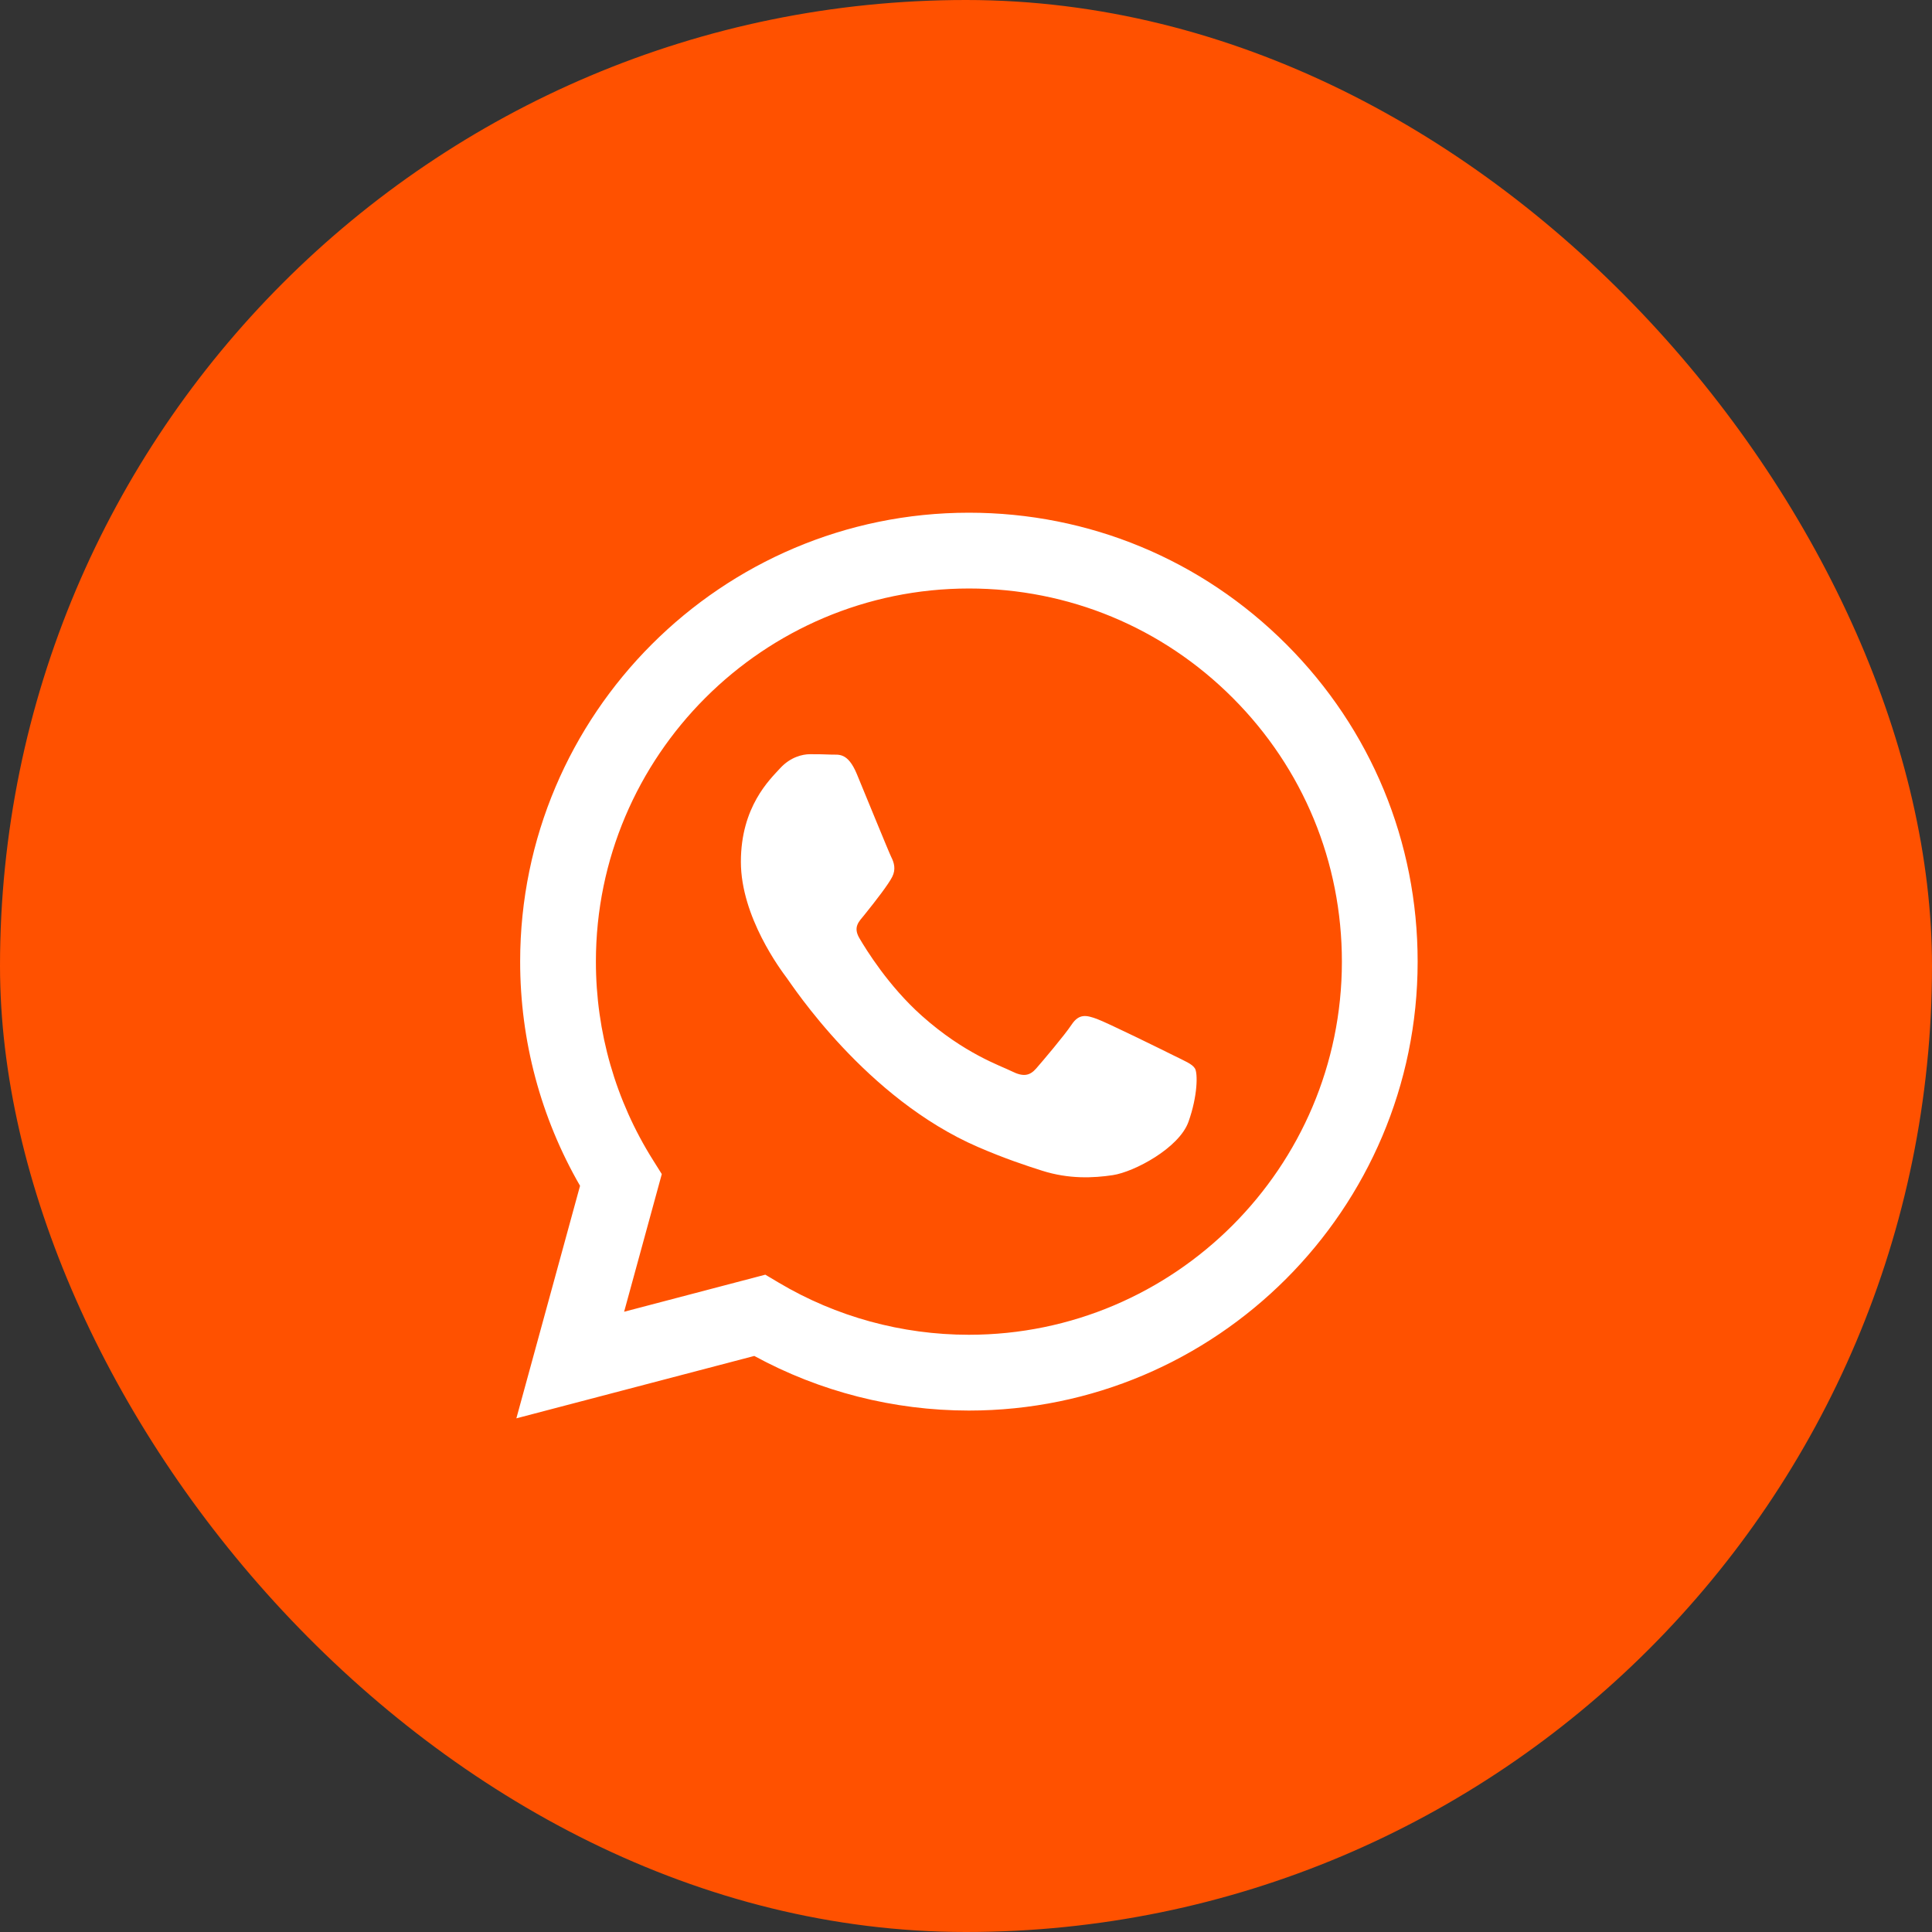 <svg width="48" height="48" viewBox="0 0 48 48" fill="none" xmlns="http://www.w3.org/2000/svg">
<rect x="0" y="0" width="48" height="48" fill="#333333" stroke="none"/>
<rect width="48" height="48" rx="24" fill="#FF5100"/>
<g clip-path="url(#clip0_3827_755)">
<path fill-rule="evenodd" clip-rule="evenodd" d="M31.959 16.008C29.854 13.901 27.055 12.739 24.072 12.738C17.927 12.738 12.925 17.74 12.923 23.887C12.922 25.852 13.435 27.77 14.411 29.461L12.829 35.238L18.74 33.688C20.368 34.576 22.202 35.044 24.068 35.045H24.072C30.217 35.045 35.219 30.043 35.221 23.896C35.223 20.916 34.064 18.115 31.959 16.008ZM24.072 33.162H24.068C22.405 33.161 20.775 32.715 19.352 31.87L19.014 31.669L15.506 32.59L16.442 29.17L16.222 28.819C15.294 27.344 14.804 25.638 14.805 23.887C14.807 18.778 18.964 14.621 24.076 14.621C26.551 14.622 28.878 15.587 30.627 17.339C32.377 19.091 33.34 21.419 33.339 23.895C33.337 29.005 29.18 33.162 24.072 33.162V33.162ZM29.155 26.221C28.877 26.082 27.507 25.408 27.252 25.315C26.996 25.222 26.811 25.176 26.625 25.455C26.439 25.733 25.905 26.361 25.743 26.547C25.58 26.733 25.418 26.756 25.139 26.617C24.86 26.477 23.963 26.183 22.899 25.234C22.071 24.495 21.512 23.583 21.349 23.304C21.187 23.025 21.348 22.889 21.471 22.736C21.773 22.361 22.075 21.968 22.168 21.783C22.261 21.597 22.214 21.434 22.144 21.295C22.075 21.155 21.518 19.784 21.286 19.226C21.059 18.683 20.83 18.756 20.659 18.748C20.496 18.74 20.311 18.738 20.125 18.738C19.939 18.738 19.637 18.808 19.382 19.087C19.127 19.366 18.407 20.04 18.407 21.411C18.407 22.782 19.405 24.107 19.544 24.293C19.684 24.479 21.509 27.292 24.303 28.499C24.968 28.786 25.487 28.957 25.892 29.086C26.559 29.298 27.166 29.268 27.646 29.196C28.182 29.116 29.294 28.522 29.527 27.872C29.759 27.221 29.759 26.663 29.689 26.547C29.619 26.431 29.434 26.361 29.155 26.221V26.221Z" fill="white"/>
</g>
<defs>
<clipPath id="clip0_3827_755">
<rect width="24" height="24" fill="white" transform="translate(12 12)"/>
</clipPath>
</defs>
</svg>
